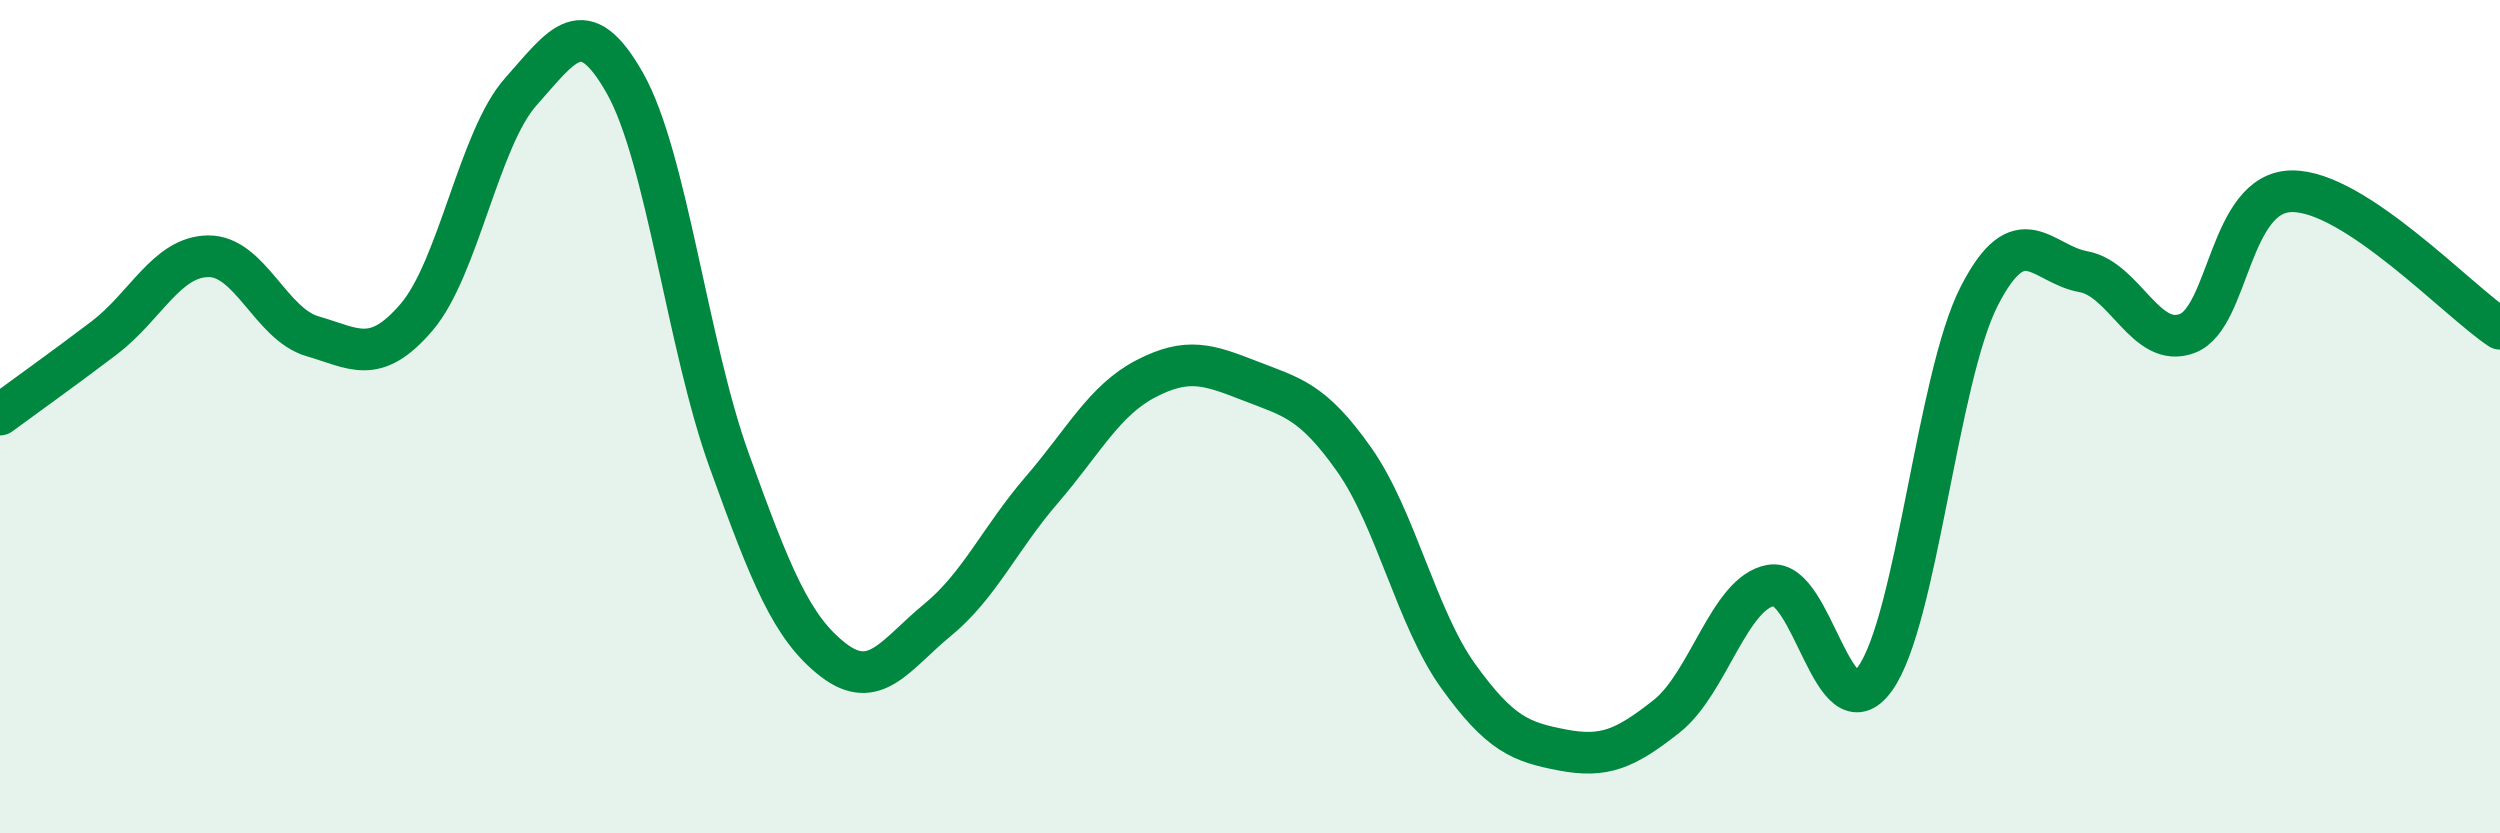 
    <svg width="60" height="20" viewBox="0 0 60 20" xmlns="http://www.w3.org/2000/svg">
      <path
        d="M 0,9.95 C 0.5,9.58 1.5,8.87 2.5,8.11 C 3.5,7.35 4,6.16 5,6.15 C 6,6.14 6.5,7.78 7.5,8.07 C 8.5,8.36 9,8.78 10,7.61 C 11,6.44 11.5,3.32 12.5,2.2 C 13.5,1.08 14,0.23 15,2 C 16,3.77 16.5,8.28 17.5,11.05 C 18.5,13.82 19,15.07 20,15.84 C 21,16.61 21.5,15.7 22.5,14.88 C 23.5,14.06 24,12.92 25,11.76 C 26,10.6 26.5,9.61 27.5,9.09 C 28.5,8.57 29,8.75 30,9.14 C 31,9.53 31.5,9.61 32.5,11.03 C 33.5,12.45 34,14.84 35,16.23 C 36,17.62 36.5,17.81 37.5,18 C 38.5,18.19 39,17.98 40,17.19 C 41,16.4 41.5,14.23 42.5,14.05 C 43.5,13.87 44,17.68 45,16.29 C 46,14.9 46.5,9.06 47.5,7.11 C 48.5,5.16 49,6.34 50,6.52 C 51,6.7 51.5,8.39 52.5,8 C 53.5,7.61 53.5,4.61 55,4.59 C 56.5,4.57 59,7.23 60,7.89L60 20L0 20Z"
        fill="#008740"
        opacity="0.1"
        stroke-linecap="round"
        stroke-linejoin="round"
      />
      <path
        d="M 0,9.95 C 0.5,9.58 1.5,8.87 2.5,8.11 C 3.5,7.35 4,6.16 5,6.15 C 6,6.14 6.5,7.78 7.5,8.07 C 8.5,8.36 9,8.78 10,7.61 C 11,6.44 11.5,3.32 12.5,2.2 C 13.5,1.08 14,0.23 15,2 C 16,3.77 16.5,8.28 17.5,11.05 C 18.5,13.82 19,15.07 20,15.84 C 21,16.61 21.5,15.7 22.5,14.88 C 23.5,14.06 24,12.92 25,11.76 C 26,10.6 26.5,9.61 27.5,9.09 C 28.5,8.57 29,8.75 30,9.14 C 31,9.53 31.5,9.61 32.5,11.03 C 33.5,12.45 34,14.84 35,16.23 C 36,17.62 36.5,17.81 37.5,18 C 38.5,18.19 39,17.98 40,17.19 C 41,16.4 41.5,14.23 42.5,14.05 C 43.5,13.87 44,17.68 45,16.29 C 46,14.9 46.5,9.06 47.5,7.11 C 48.5,5.16 49,6.34 50,6.52 C 51,6.7 51.5,8.39 52.5,8 C 53.5,7.61 53.5,4.61 55,4.59 C 56.5,4.57 59,7.23 60,7.89"
        stroke="#008740"
        stroke-width="1"
        fill="none"
        stroke-linecap="round"
        stroke-linejoin="round"
      />
    </svg>
  